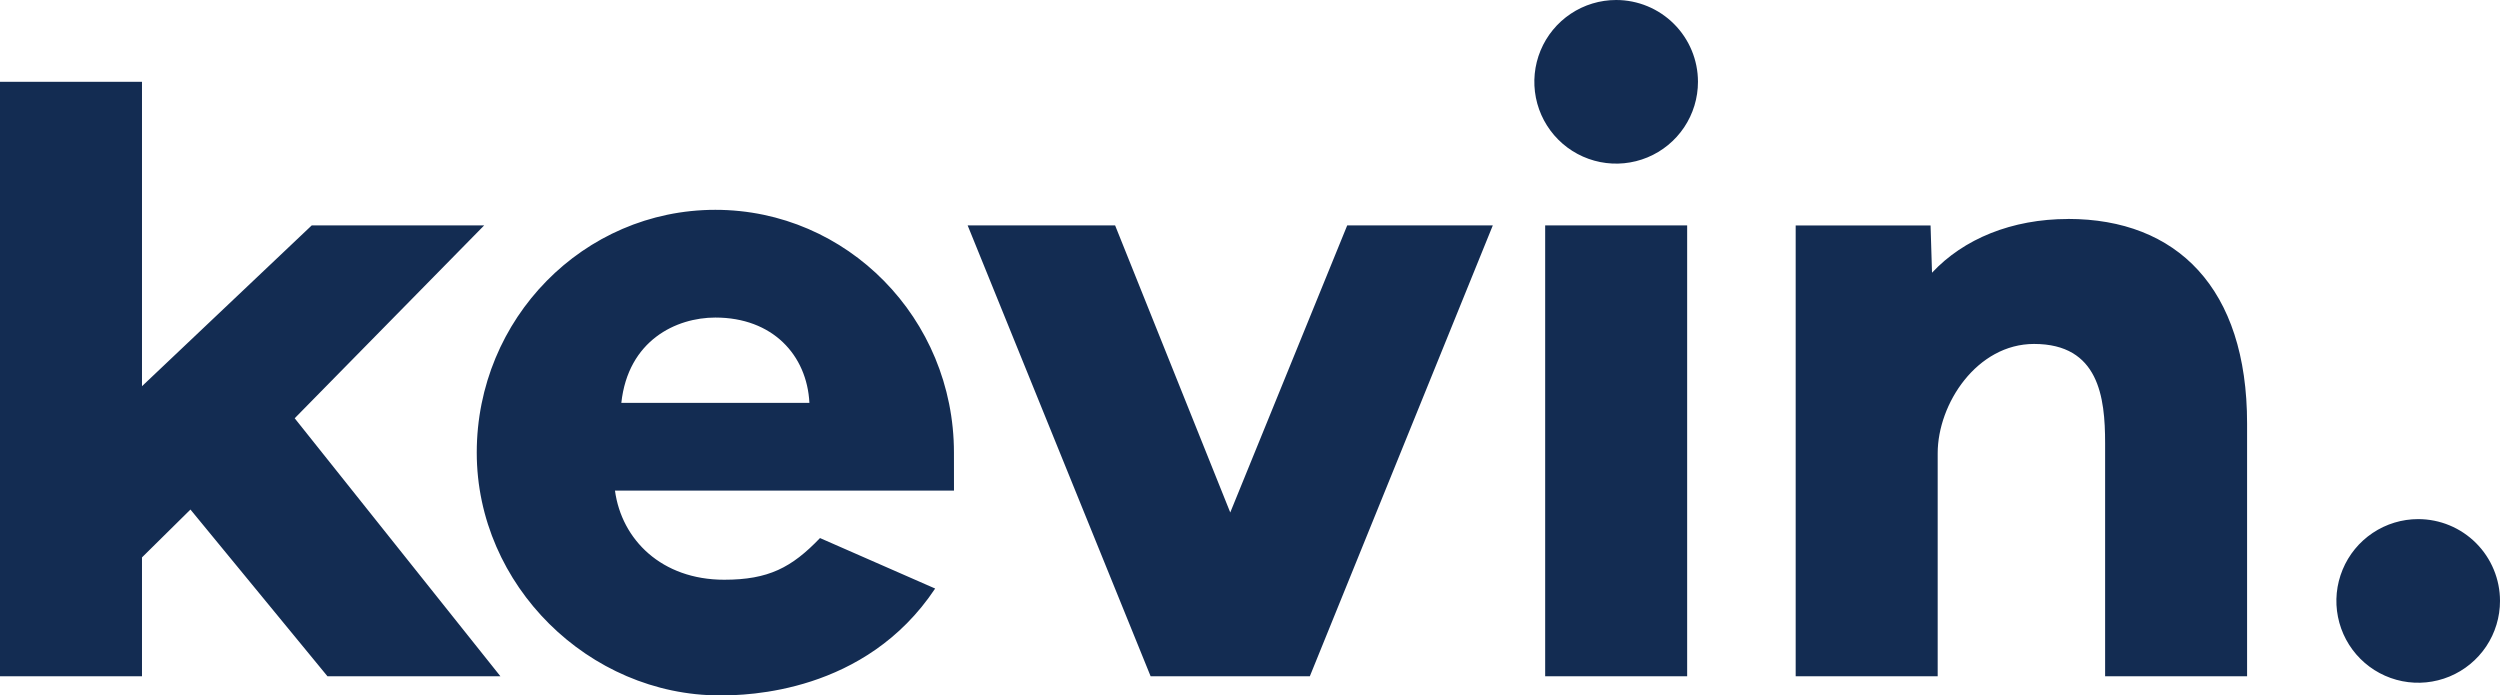 <svg width="284" height="79" viewBox="0 0 284 79" fill="none" xmlns="http://www.w3.org/2000/svg">
<path d="M191.661 25.606V76.825H175.531V25.606H191.661ZM183.595 0C181.757 0 179.96 0.545 178.431 1.566C176.903 2.588 175.712 4.039 175.008 5.737C174.305 7.436 174.121 9.305 174.479 11.107C174.838 12.91 175.723 14.566 177.023 15.866C178.323 17.166 179.979 18.051 181.782 18.41C183.584 18.768 185.453 18.584 187.151 17.881C188.85 17.177 190.301 15.986 191.323 14.458C192.344 12.929 192.889 11.133 192.889 9.294C192.889 6.829 191.91 4.465 190.167 2.722C188.424 0.979 186.06 0 183.595 0ZM274.706 58.971C272.868 58.971 271.071 59.517 269.544 60.538C268.015 61.559 266.824 63.011 266.122 64.709C265.418 66.407 265.232 68.276 265.593 70.079C265.951 71.882 266.836 73.538 268.136 74.838C269.436 76.138 271.091 77.023 272.895 77.382C274.696 77.74 276.565 77.556 278.265 76.852C279.962 76.149 281.413 74.958 282.436 73.429C283.456 71.901 284 70.104 284 68.266C284 65.801 283.021 63.437 281.279 61.694C279.537 59.951 277.172 58.971 274.706 58.971ZM234.935 24.878C228.538 24.878 223.06 27.14 219.477 30.981L219.312 25.613H203.989V76.825H220.121V51.49C220.121 45.857 224.587 39.072 231.068 39.072C238.435 39.072 239.141 45.137 239.141 50.323V76.825H255.269V48.119C255.279 32.698 247.263 24.871 234.935 24.871V24.878ZM108.373 55.734H69.861C70.617 61.322 75.173 65.858 82.269 65.858C87.292 65.858 89.937 64.481 93.152 61.123L106.234 66.858C98.304 78.78 84.783 79 81.793 79C66.909 79 54.159 66.506 54.159 51.418C54.159 36.186 66.295 23.836 81.264 23.836C96.233 23.836 108.368 36.186 108.368 51.418L108.373 55.734ZM91.949 45.766C91.669 40.326 87.76 36.074 81.266 36.074C76.819 36.074 71.356 38.655 70.583 45.766H91.949ZM126.677 25.606H109.925L130.711 76.825H148.797L169.583 25.606H153.043L139.757 58.218L126.677 25.606ZM33.477 47.515L55.002 25.606H35.412L16.13 43.873V9.294H0V76.825H16.13V63.321L21.635 57.883L37.202 76.825H56.848L33.477 47.515Z" fill="#132C52"/>
</svg>
